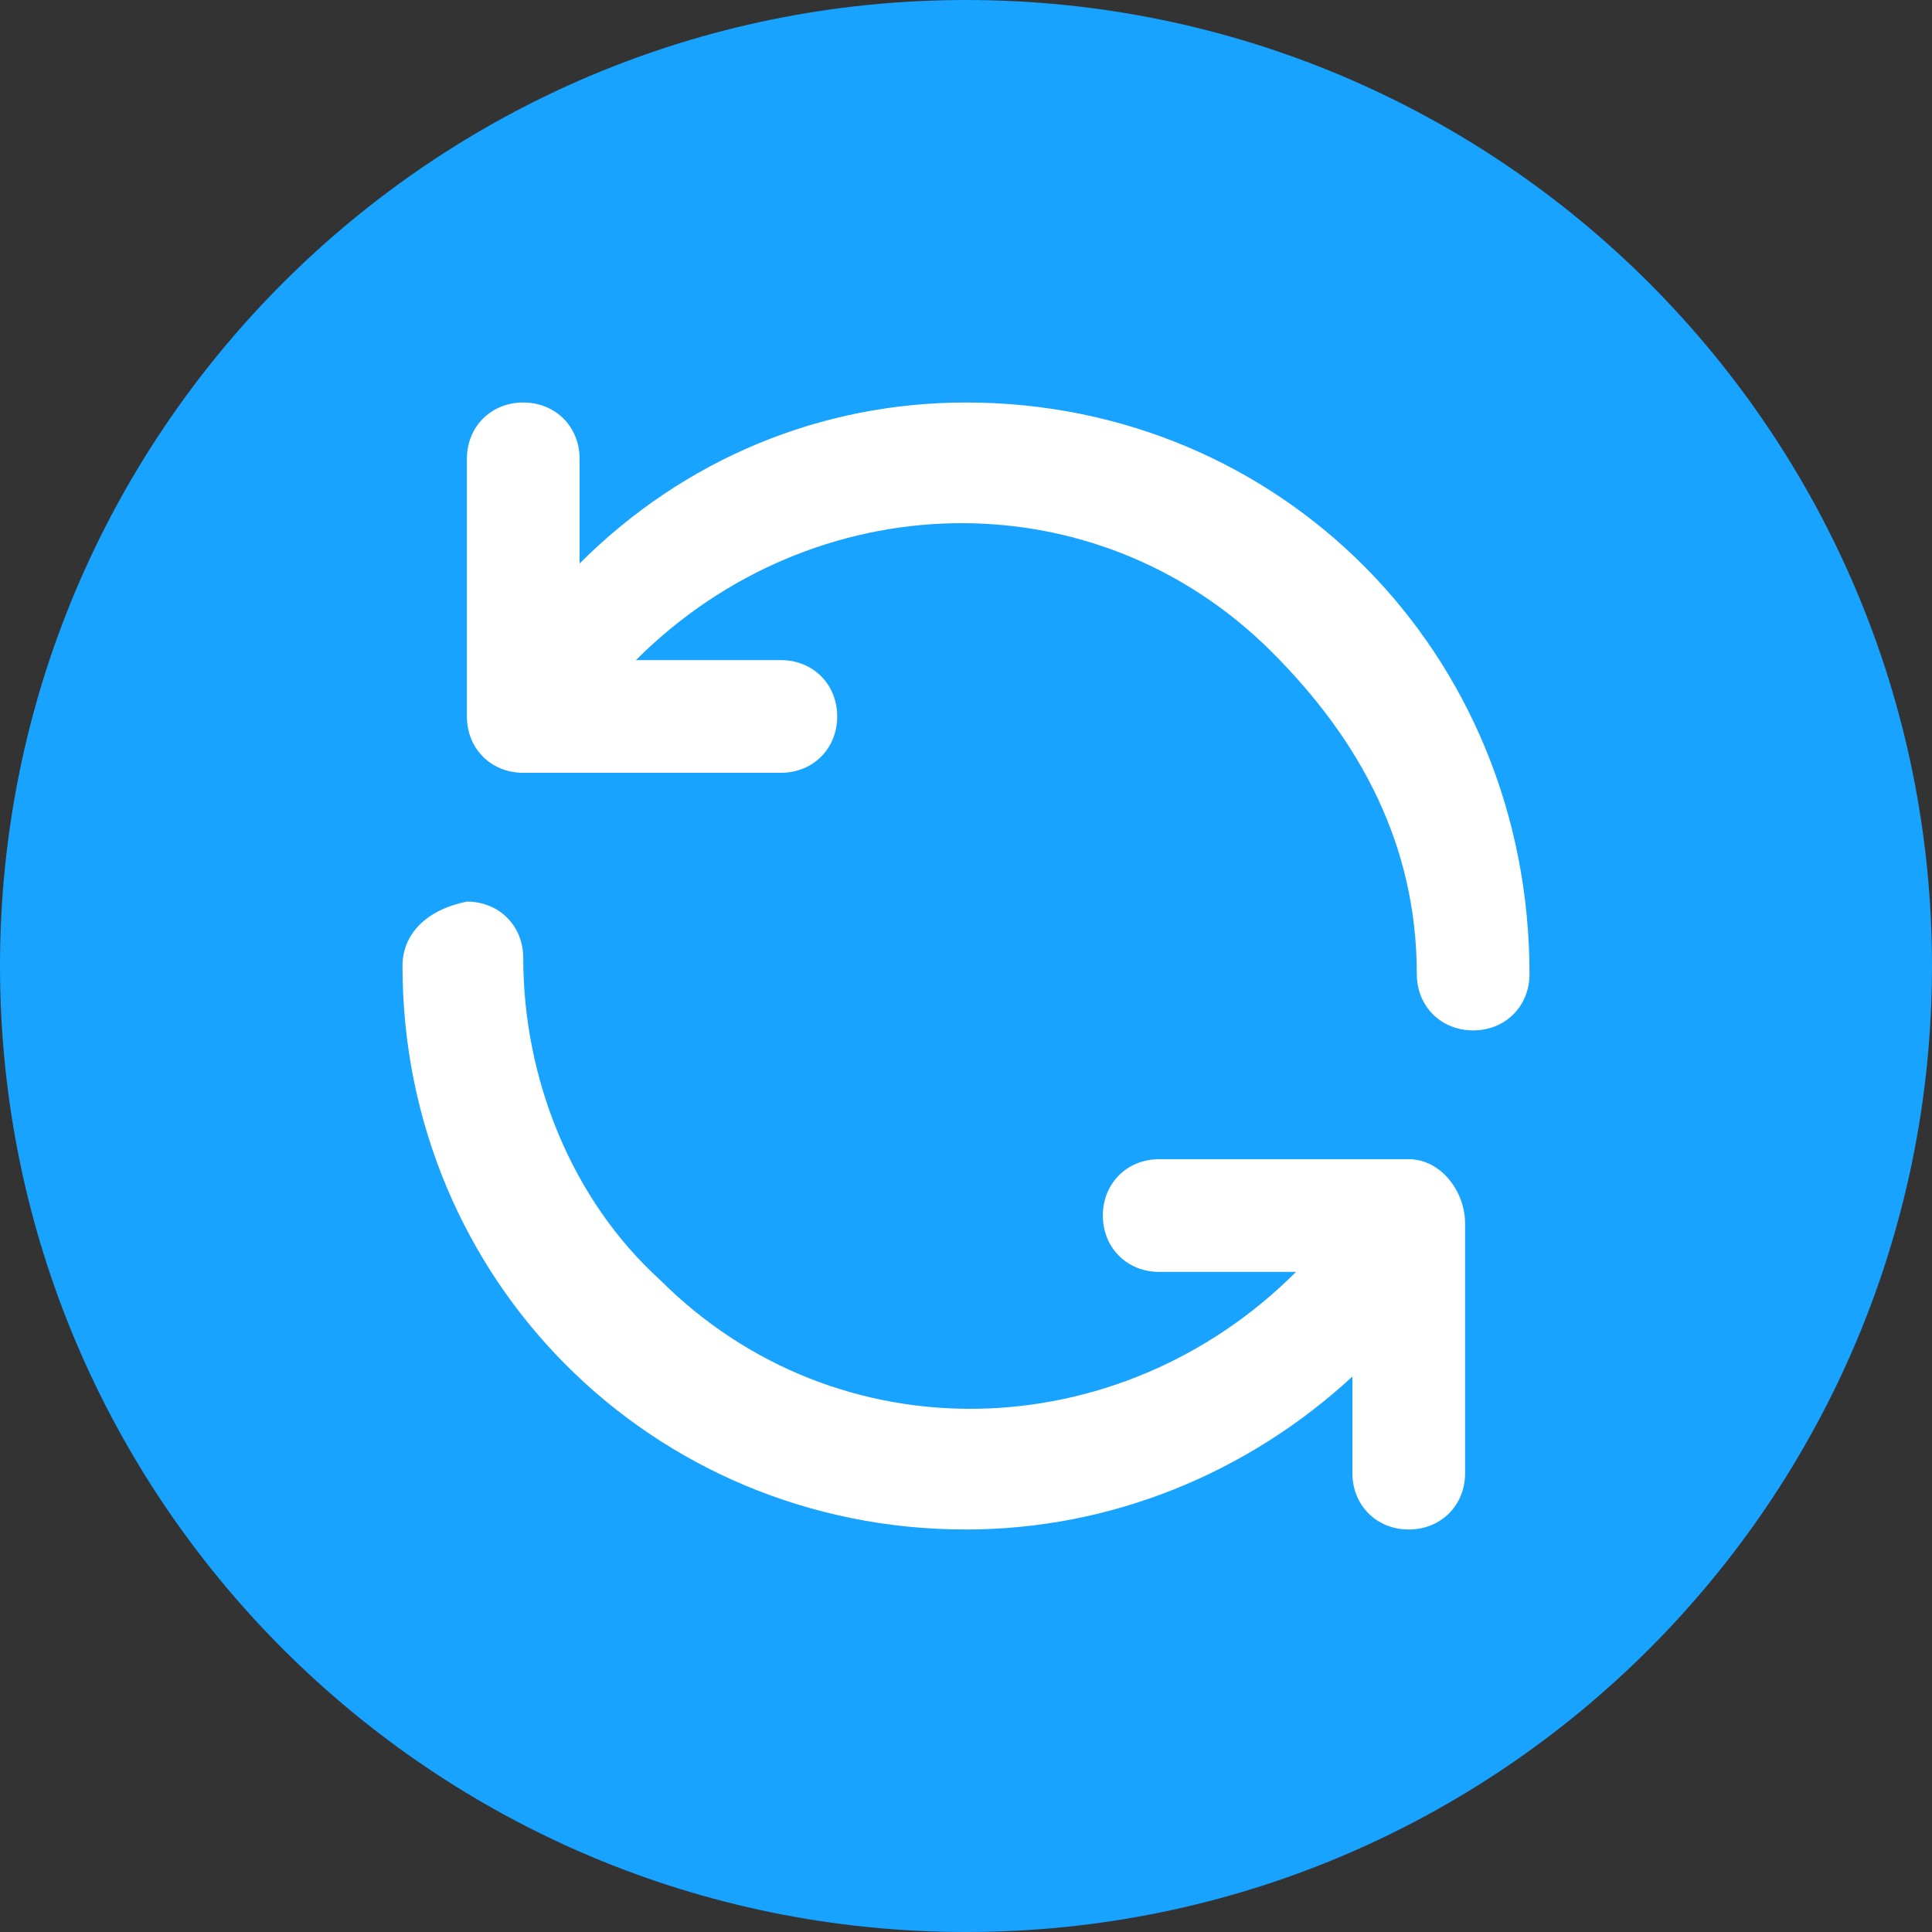 <svg width="48" height="48" viewBox="0 0 48 48" fill="none" xmlns="http://www.w3.org/2000/svg">
<rect x="0" y="0" width="48" height="48" fill="#333333" stroke="none"/>
<g clip-path="url(#clip0_23_331)">
<path d="M24 48C37.255 48 48 37.255 48 24C48 10.745 37.255 0 24 0C10.745 0 0 10.745 0 24C0 37.255 10.745 48 24 48Z" fill="#17A3FF"/>
<path d="M35 28.8H28.8C28 28.8 27.4 29.4 27.4 30.2C27.4 31 28 31.6 28.8 31.6H32.2C27.8 36 20.8 36.2 16.4 31.8C14.2 29.8 13 26.8 13 23.8C13 23 12.4 22.4 11.6 22.4C10.6 22.6 10 23.2 10 24C10 31.8 16.2 38 24 38C27.6 38 31 36.6 33.6 34.2V36.6C33.6 37.4 34.2 38 35 38C35.8 38 36.4 37.4 36.4 36.6V30.4C36.4 29.6 35.8 28.8 35 28.8ZM24 10C20.4 10 17 11.4 14.4 14V11.4C14.4 10.6 13.8 10 13 10C12.2 10 11.6 10.6 11.6 11.4V17.8C11.6 18.6 12.2 19.2 13 19.2H19.4C20.2 19.2 20.8 18.6 20.8 17.8C20.8 17 20.2 16.4 19.4 16.4H15.8C20.2 12 27.2 11.8 31.6 16.2C33.8 18.4 35.2 21 35.2 24.2C35.2 25 35.8 25.6 36.6 25.6C37.4 25.6 38 25 38 24.2C38 16.2 31.8 10 24 10Z" fill="white"/>
</g>
<defs>
<clipPath id="clip0_23_331">
<rect width="48" height="48" fill="white"/>
</clipPath>
</defs>
</svg>
